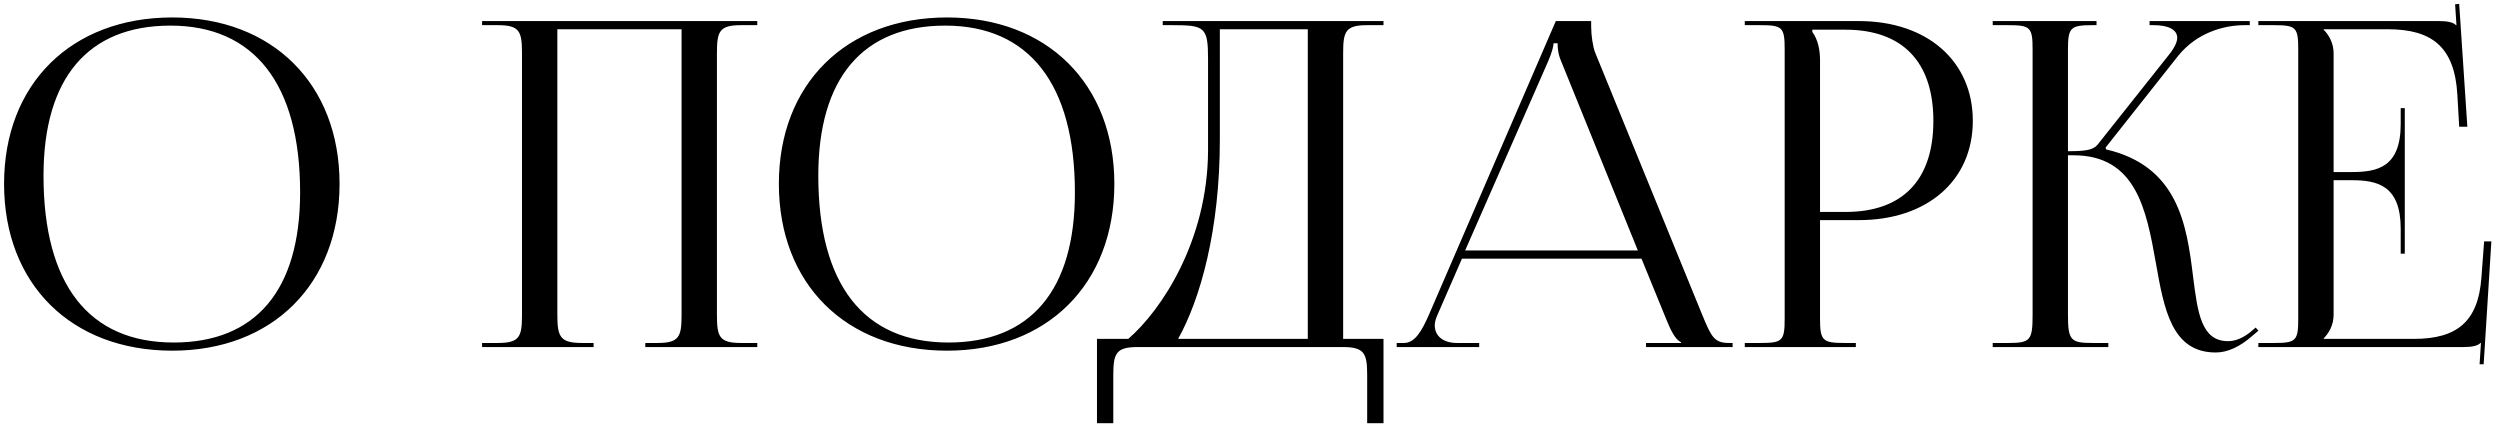 <?xml version="1.0" encoding="UTF-8"?> <svg xmlns="http://www.w3.org/2000/svg" width="277" height="47" viewBox="0 0 277 47" fill="none"><path d="M19.087 38.855C7.885 38.855 0.451 31.471 0.451 20.369C0.451 9.318 7.885 1.934 19.087 1.934C30.189 1.934 37.623 9.318 37.623 20.369C37.623 31.471 30.189 38.855 19.087 38.855ZM19.238 37.951C28.33 37.951 33.253 32.174 33.253 21.324C33.253 9.318 28.179 2.838 18.886 2.838C9.744 2.838 4.821 8.665 4.821 19.465C4.821 31.521 9.844 37.951 19.238 37.951ZM53.415 38.453V38.001H55.173C57.585 38.001 57.836 37.298 57.836 34.887V5.902C57.836 3.491 57.585 2.788 55.173 2.788H53.415V2.336H83.906V2.788H82.098C79.687 2.788 79.436 3.491 79.436 5.902V34.887C79.436 37.298 79.687 38.001 82.098 38.001H83.906V38.453H71.499V38.001H72.855C75.266 38.001 75.518 37.298 75.518 34.887V3.24H61.754V34.887C61.754 37.298 62.055 38.001 64.466 38.001H65.772V38.453H53.415ZM104.934 38.855C93.732 38.855 86.298 31.471 86.298 20.369C86.298 9.318 93.732 1.934 104.934 1.934C116.035 1.934 123.47 9.318 123.47 20.369C123.47 31.471 116.035 38.855 104.934 38.855ZM105.085 37.951C114.177 37.951 119.099 32.174 119.099 21.324C119.099 9.318 114.026 2.838 104.733 2.838C95.591 2.838 90.668 8.665 90.668 19.465C90.668 31.521 95.691 37.951 105.085 37.951ZM121.545 37.549H125.011C128.678 34.384 133.802 26.699 133.852 16.702V6.505C133.852 2.989 133.45 2.788 129.934 2.788H128.829V2.336H153.292V2.788H151.483C149.072 2.788 148.821 3.491 148.821 5.902V37.549H153.292V46.892H151.483V41.568C151.483 39.156 151.182 38.453 148.771 38.453H126.066C123.655 38.453 123.353 39.156 123.353 41.568V46.892H121.545V37.549ZM130.536 37.549H144.903V3.24H135.158V15.497C135.158 25.493 132.998 33.129 130.536 37.549ZM154.752 38.453V38.001H155.555C156.811 38.001 157.565 36.594 158.318 34.887L172.383 2.336H176.301V2.939C176.301 3.943 176.502 5.249 176.754 5.852L188.608 34.887C189.613 37.298 189.914 38.001 191.572 38.001H191.974V38.453H182.38V38.001H186.247V37.901C185.594 37.649 185.042 36.394 184.69 35.54L181.877 28.658H161.985L159.273 34.887C159.072 35.339 158.971 35.69 158.971 36.042C158.971 37.248 159.926 38.001 161.433 38.001H163.894V38.453H154.752ZM162.337 27.754H181.475L172.986 6.807C172.634 6.003 172.584 5.35 172.584 4.797H172.132C172.132 5.099 171.981 5.752 171.529 6.807L162.337 27.754ZM200.805 3.29V3.541C201.408 4.345 201.659 5.501 201.659 6.656V23.484H204.472C210.802 23.484 214.218 19.968 214.218 13.387C214.218 6.857 210.802 3.29 204.472 3.29H200.805ZM193.321 38.453V38.001H195.079C197.49 38.001 197.741 37.75 197.741 35.339V5.45C197.741 3.039 197.49 2.788 195.079 2.788H193.321V2.336H205.979C213.514 2.336 218.588 6.756 218.588 13.387C218.588 20.018 213.514 24.388 205.979 24.388H201.659V35.339C201.659 37.75 201.961 38.001 204.372 38.001H205.628V38.453H193.321ZM220.792 38.453V38.001H222.55C224.961 38.001 225.212 37.7 225.212 34.887V5.45C225.212 3.039 224.961 2.788 222.55 2.788H220.792V2.336H232.295V2.788H231.843C229.432 2.788 229.13 3.039 229.13 5.45V16.753C230.939 16.753 231.893 16.652 232.395 16.049L240.332 6.053C240.935 5.3 241.236 4.647 241.236 4.195C241.236 3.24 240.182 2.788 238.624 2.788H238.172V2.336H249.274V2.788H248.671C246.461 2.788 243.396 3.592 241.287 6.254L233.3 16.351L233.35 16.552C241.337 18.41 242.291 24.89 242.995 30.667C243.497 34.636 243.899 37.8 246.862 37.8C247.566 37.8 248.369 37.549 249.274 36.846L249.927 36.293L250.228 36.645L249.575 37.197C248.169 38.453 246.762 39.056 245.506 39.056C240.634 39.056 239.78 34.284 238.875 29.16C237.821 23.283 236.715 17.205 229.733 17.205H229.13V34.887C229.13 37.7 229.432 38.001 231.843 38.001H233.601V38.453H220.792ZM266.45 28.105H265.998V25.342C265.998 20.52 263.386 19.968 260.573 19.968H258.564V34.887C258.564 35.992 258.061 36.896 257.458 37.499V37.549H267.455C272.277 37.549 274.588 35.59 274.939 30.767L275.241 26.749H276.044L275.19 40.362H274.738L274.889 38.001H274.839C274.487 38.353 273.784 38.453 272.98 38.453H250.225V38.001H251.983C254.394 38.001 254.645 37.75 254.645 35.339V5.45C254.645 3.039 254.394 2.788 251.983 2.788H250.225V2.336H270.268C271.071 2.336 271.775 2.436 272.126 2.788H272.177L272.026 0.477L272.478 0.427L273.382 14.04H272.478L272.277 10.524C271.976 5.099 269.364 3.24 264.541 3.24H257.458V3.29C258.061 3.893 258.564 4.797 258.564 5.902V19.063H260.573C263.386 19.063 265.998 18.561 265.998 13.739V11.981H266.45V28.105Z" fill="black"></path></svg> 